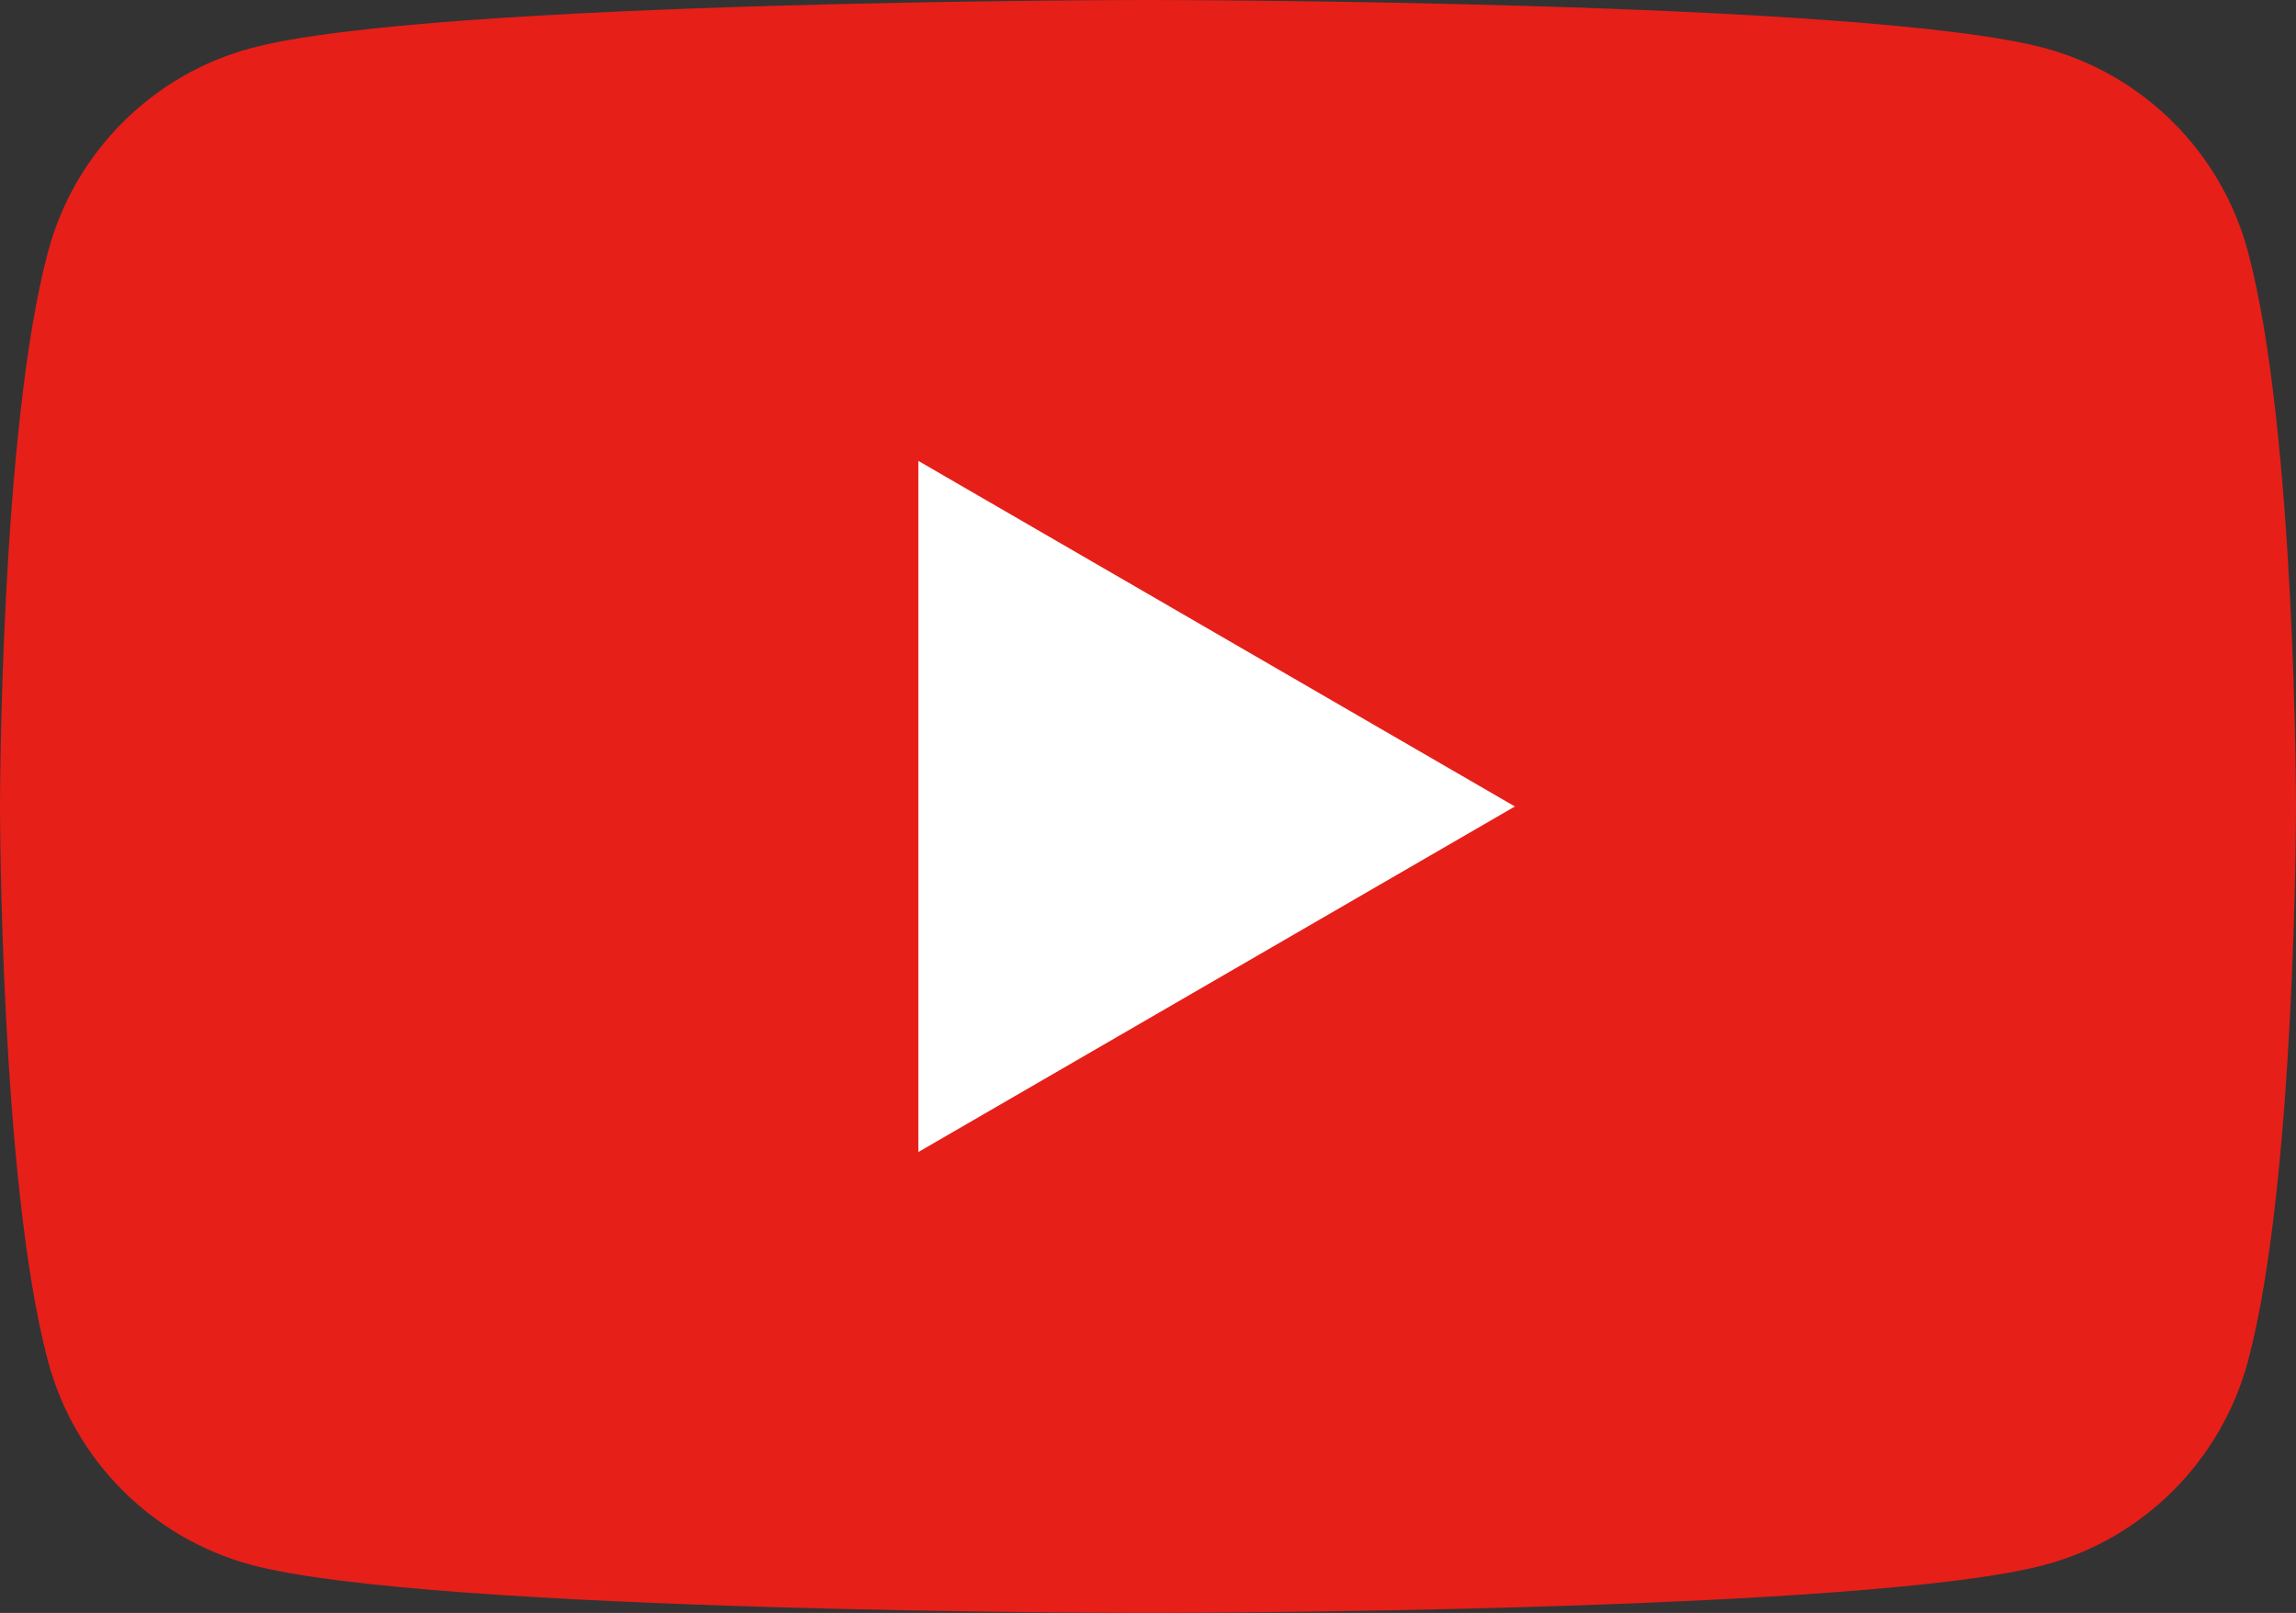 <svg width="84" height="59" viewBox="0 0 84 59" fill="none" xmlns="http://www.w3.org/2000/svg">
<rect x="0" y="0" width="84" height="59" fill="#333333" stroke="none"/>
<g clip-path="url(#clip0_7_150)">
<path d="M82.245 9.216C81.281 5.587 78.432 2.736 74.814 1.761C68.266 0 42 0 42 0C42 0 15.734 0 9.185 1.761C5.568 2.728 2.719 5.587 1.755 9.216C0 15.786 0 29.5 0 29.5C0 29.5 0 43.214 1.755 49.784C2.719 53.413 5.568 56.264 9.185 57.239C15.734 59 42 59 42 59C42 59 68.266 59 74.814 57.239C78.432 56.272 81.273 53.413 82.245 49.784C84 43.214 84 29.5 84 29.5C84 29.5 84 15.786 82.245 9.216Z" fill="#E61F19"/>
<path d="M33.598 42.14L55.423 29.5L33.598 16.859V42.14Z" fill="white"/>
</g>
<defs>
<clipPath id="clip0_7_150">
<rect width="84" height="59" fill="white"/>
</clipPath>
</defs>
</svg>
